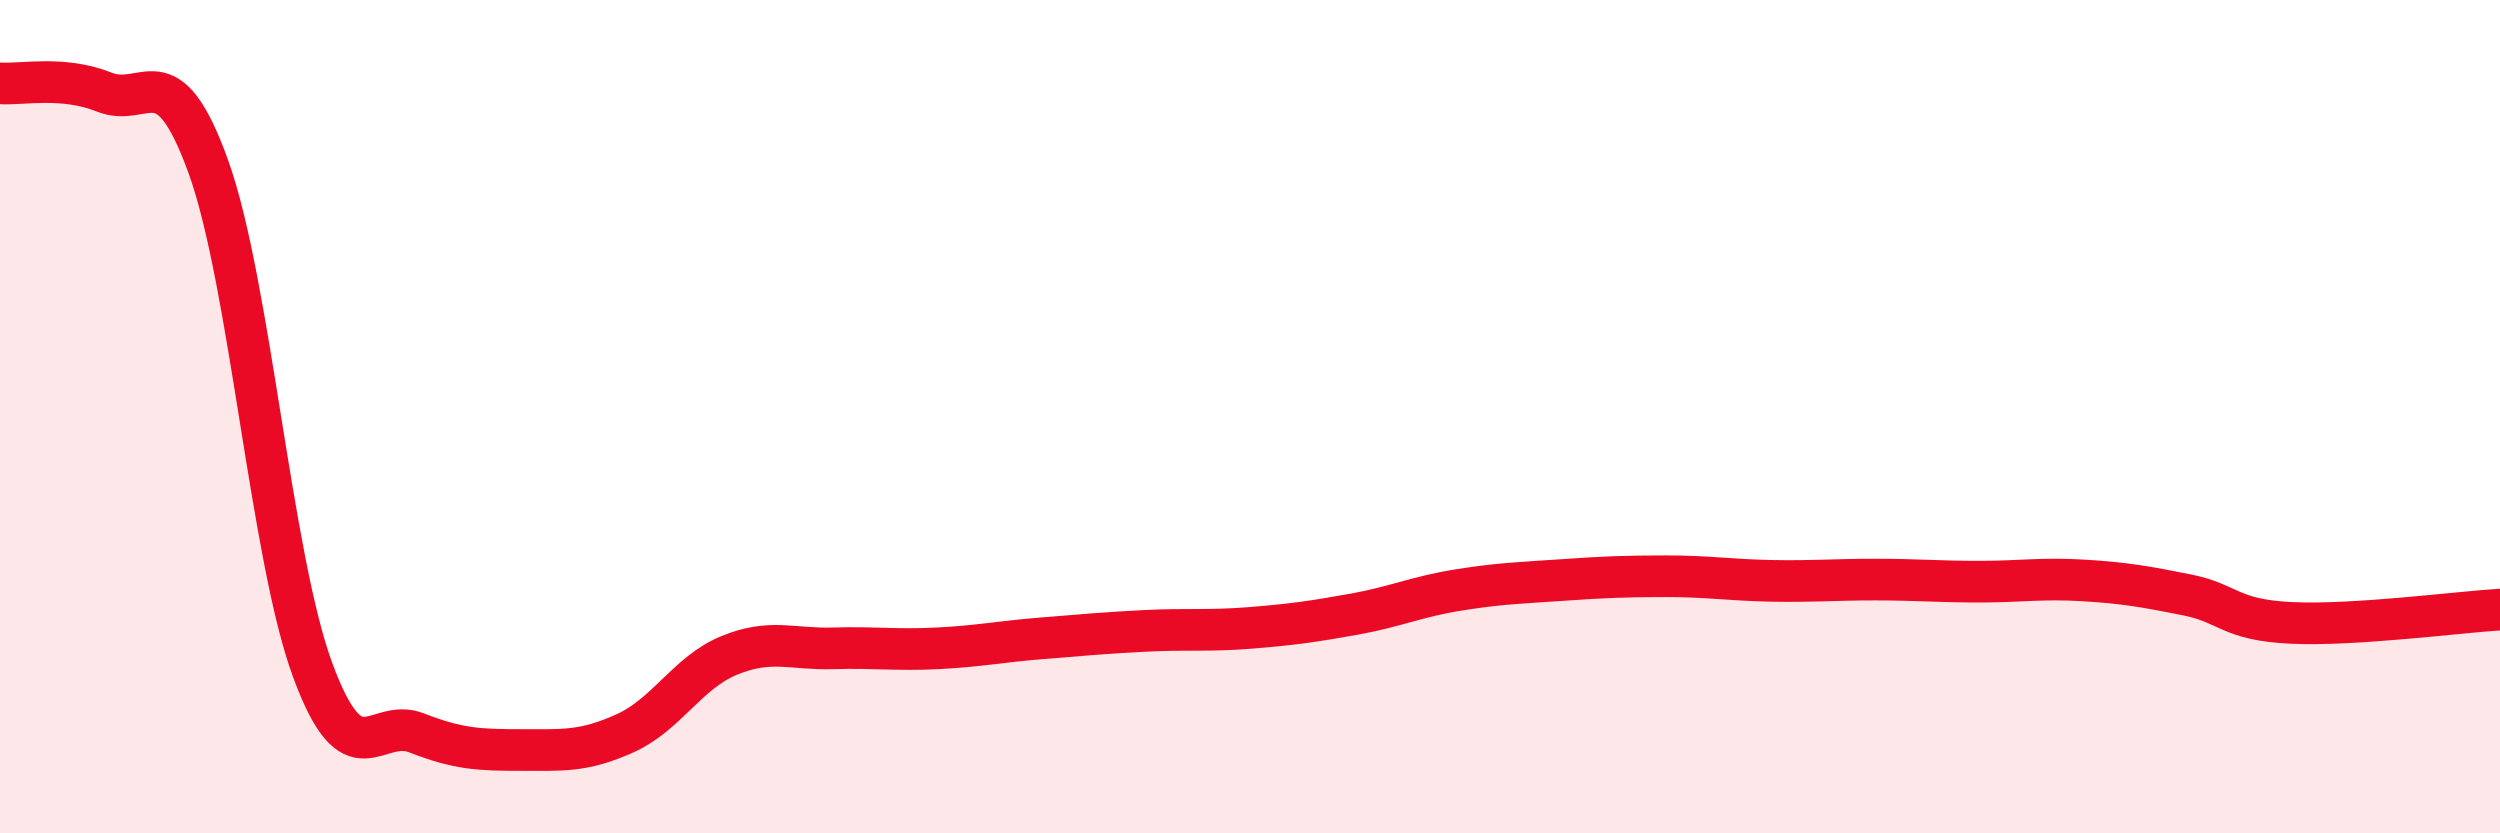 
    <svg width="60" height="20" viewBox="0 0 60 20" xmlns="http://www.w3.org/2000/svg">
      <path
        d="M 0,2 C 0.5,2.04 1.5,1.81 2.5,2.21 C 3.5,2.61 4,1.23 5,4 C 6,6.77 6.5,13.35 7.5,16.07 C 8.5,18.79 9,17.2 10,17.59 C 11,17.98 11.5,18 12.5,18 C 13.5,18 14,18.05 15,17.6 C 16,17.15 16.5,16.14 17.5,15.73 C 18.5,15.32 19,15.59 20,15.56 C 21,15.53 21.5,15.61 22.5,15.56 C 23.5,15.51 24,15.4 25,15.32 C 26,15.24 26.5,15.19 27.5,15.14 C 28.5,15.09 29,15.15 30,15.07 C 31,14.99 31.5,14.92 32.5,14.74 C 33.5,14.56 34,14.32 35,14.16 C 36,14 36.5,13.99 37.5,13.92 C 38.5,13.85 39,13.83 40,13.83 C 41,13.83 41.5,13.92 42.5,13.94 C 43.5,13.96 44,13.91 45,13.91 C 46,13.91 46.5,13.96 47.5,13.96 C 48.5,13.96 49,13.87 50,13.93 C 51,13.99 51.5,14.08 52.5,14.28 C 53.5,14.48 53.5,14.88 55,14.95 C 56.5,15.02 59,14.69 60,14.63L60 20L0 20Z"
        fill="#EB0A25"
        opacity="0.1"
        stroke-linecap="round"
        stroke-linejoin="round"
      />
      <path
        d="M 0,2 C 0.5,2.04 1.5,1.81 2.5,2.21 C 3.5,2.61 4,1.23 5,4 C 6,6.77 6.5,13.35 7.5,16.07 C 8.5,18.79 9,17.2 10,17.59 C 11,17.98 11.5,18 12.5,18 C 13.5,18 14,18.05 15,17.6 C 16,17.15 16.5,16.14 17.5,15.73 C 18.5,15.32 19,15.59 20,15.56 C 21,15.53 21.5,15.61 22.5,15.56 C 23.5,15.51 24,15.4 25,15.32 C 26,15.24 26.5,15.19 27.5,15.14 C 28.5,15.09 29,15.15 30,15.07 C 31,14.99 31.5,14.92 32.5,14.74 C 33.5,14.56 34,14.32 35,14.16 C 36,14 36.5,13.99 37.5,13.92 C 38.5,13.85 39,13.83 40,13.83 C 41,13.83 41.5,13.92 42.5,13.94 C 43.5,13.96 44,13.91 45,13.91 C 46,13.91 46.5,13.96 47.5,13.96 C 48.5,13.96 49,13.87 50,13.93 C 51,13.99 51.5,14.08 52.5,14.28 C 53.5,14.48 53.5,14.88 55,14.95 C 56.5,15.02 59,14.69 60,14.63"
        stroke="#EB0A25"
        stroke-width="1"
        fill="none"
        stroke-linecap="round"
        stroke-linejoin="round"
      />
    </svg>
  